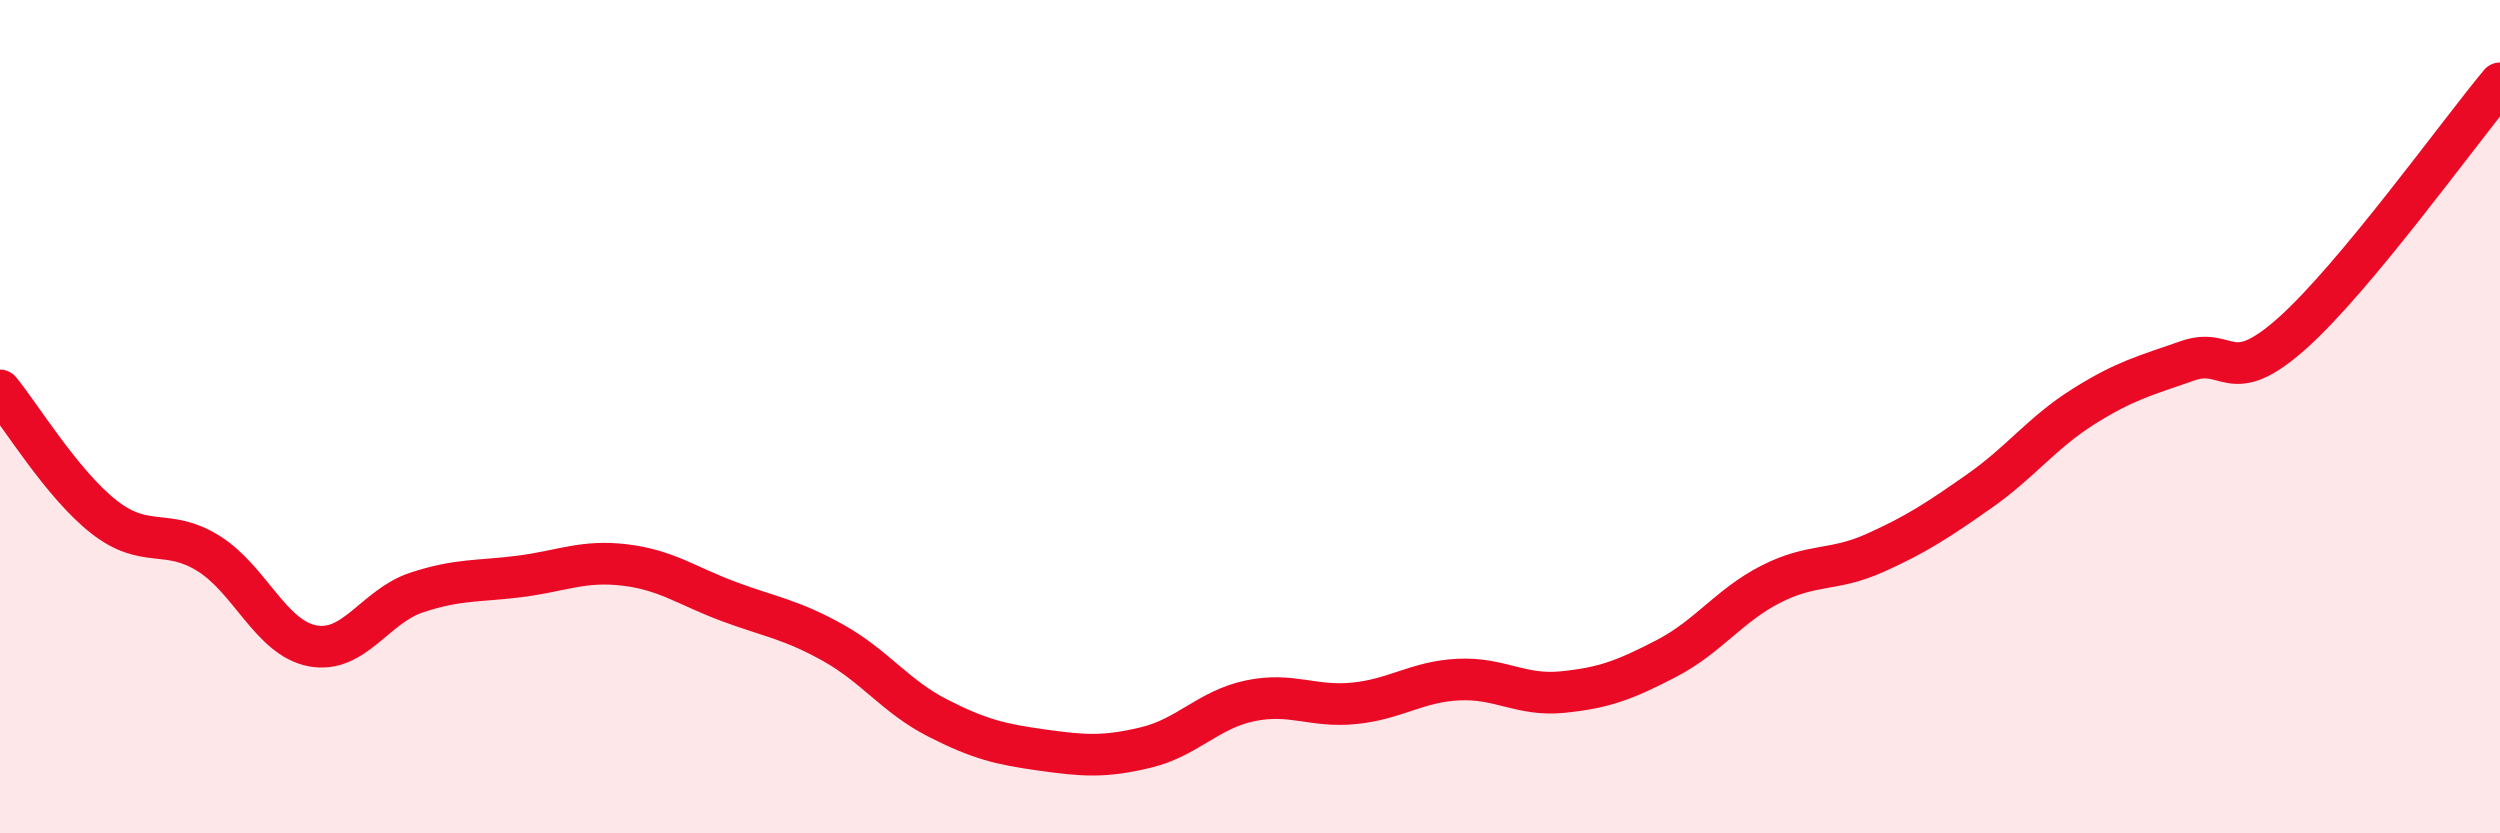 
    <svg width="60" height="20" viewBox="0 0 60 20" xmlns="http://www.w3.org/2000/svg">
      <path
        d="M 0,9.37 C 0.5,9.98 1.5,11.63 2.5,12.41 C 3.5,13.19 4,12.66 5,13.28 C 6,13.9 6.5,15.31 7.5,15.5 C 8.5,15.69 9,14.55 10,14.22 C 11,13.89 11.5,13.96 12.5,13.83 C 13.5,13.7 14,13.44 15,13.56 C 16,13.68 16.5,14.07 17.5,14.44 C 18.5,14.81 19,14.87 20,15.43 C 21,15.99 21.5,16.72 22.5,17.23 C 23.5,17.74 24,17.86 25,18 C 26,18.14 26.5,18.18 27.5,17.94 C 28.5,17.7 29,17.03 30,16.82 C 31,16.61 31.5,16.98 32.5,16.88 C 33.5,16.78 34,16.36 35,16.31 C 36,16.26 36.5,16.71 37.5,16.61 C 38.5,16.51 39,16.32 40,15.8 C 41,15.28 41.5,14.53 42.5,14.02 C 43.5,13.51 44,13.72 45,13.27 C 46,12.82 46.5,12.49 47.5,11.79 C 48.5,11.09 49,10.39 50,9.76 C 51,9.13 51.5,9.01 52.5,8.66 C 53.5,8.31 53.5,9.34 55,8.01 C 56.5,6.68 59,3.2 60,2L60 20L0 20Z"
        fill="#EB0A25"
        opacity="0.1"
        stroke-linecap="round"
        stroke-linejoin="round"
      />
      <path
        d="M 0,9.37 C 0.5,9.98 1.5,11.63 2.5,12.41 C 3.5,13.19 4,12.66 5,13.28 C 6,13.9 6.5,15.31 7.5,15.5 C 8.5,15.69 9,14.55 10,14.22 C 11,13.89 11.5,13.96 12.5,13.83 C 13.5,13.7 14,13.44 15,13.56 C 16,13.68 16.5,14.07 17.5,14.44 C 18.5,14.81 19,14.87 20,15.43 C 21,15.99 21.5,16.72 22.5,17.23 C 23.5,17.74 24,17.86 25,18 C 26,18.14 26.5,18.18 27.5,17.94 C 28.5,17.7 29,17.03 30,16.82 C 31,16.61 31.5,16.98 32.5,16.88 C 33.5,16.78 34,16.36 35,16.31 C 36,16.26 36.5,16.71 37.5,16.61 C 38.5,16.51 39,16.32 40,15.8 C 41,15.28 41.5,14.53 42.5,14.02 C 43.5,13.51 44,13.72 45,13.27 C 46,12.82 46.5,12.49 47.5,11.79 C 48.5,11.09 49,10.39 50,9.76 C 51,9.13 51.5,9.01 52.5,8.66 C 53.5,8.31 53.5,9.34 55,8.01 C 56.5,6.68 59,3.2 60,2"
        stroke="#EB0A25"
        stroke-width="1"
        fill="none"
        stroke-linecap="round"
        stroke-linejoin="round"
      />
    </svg>
  